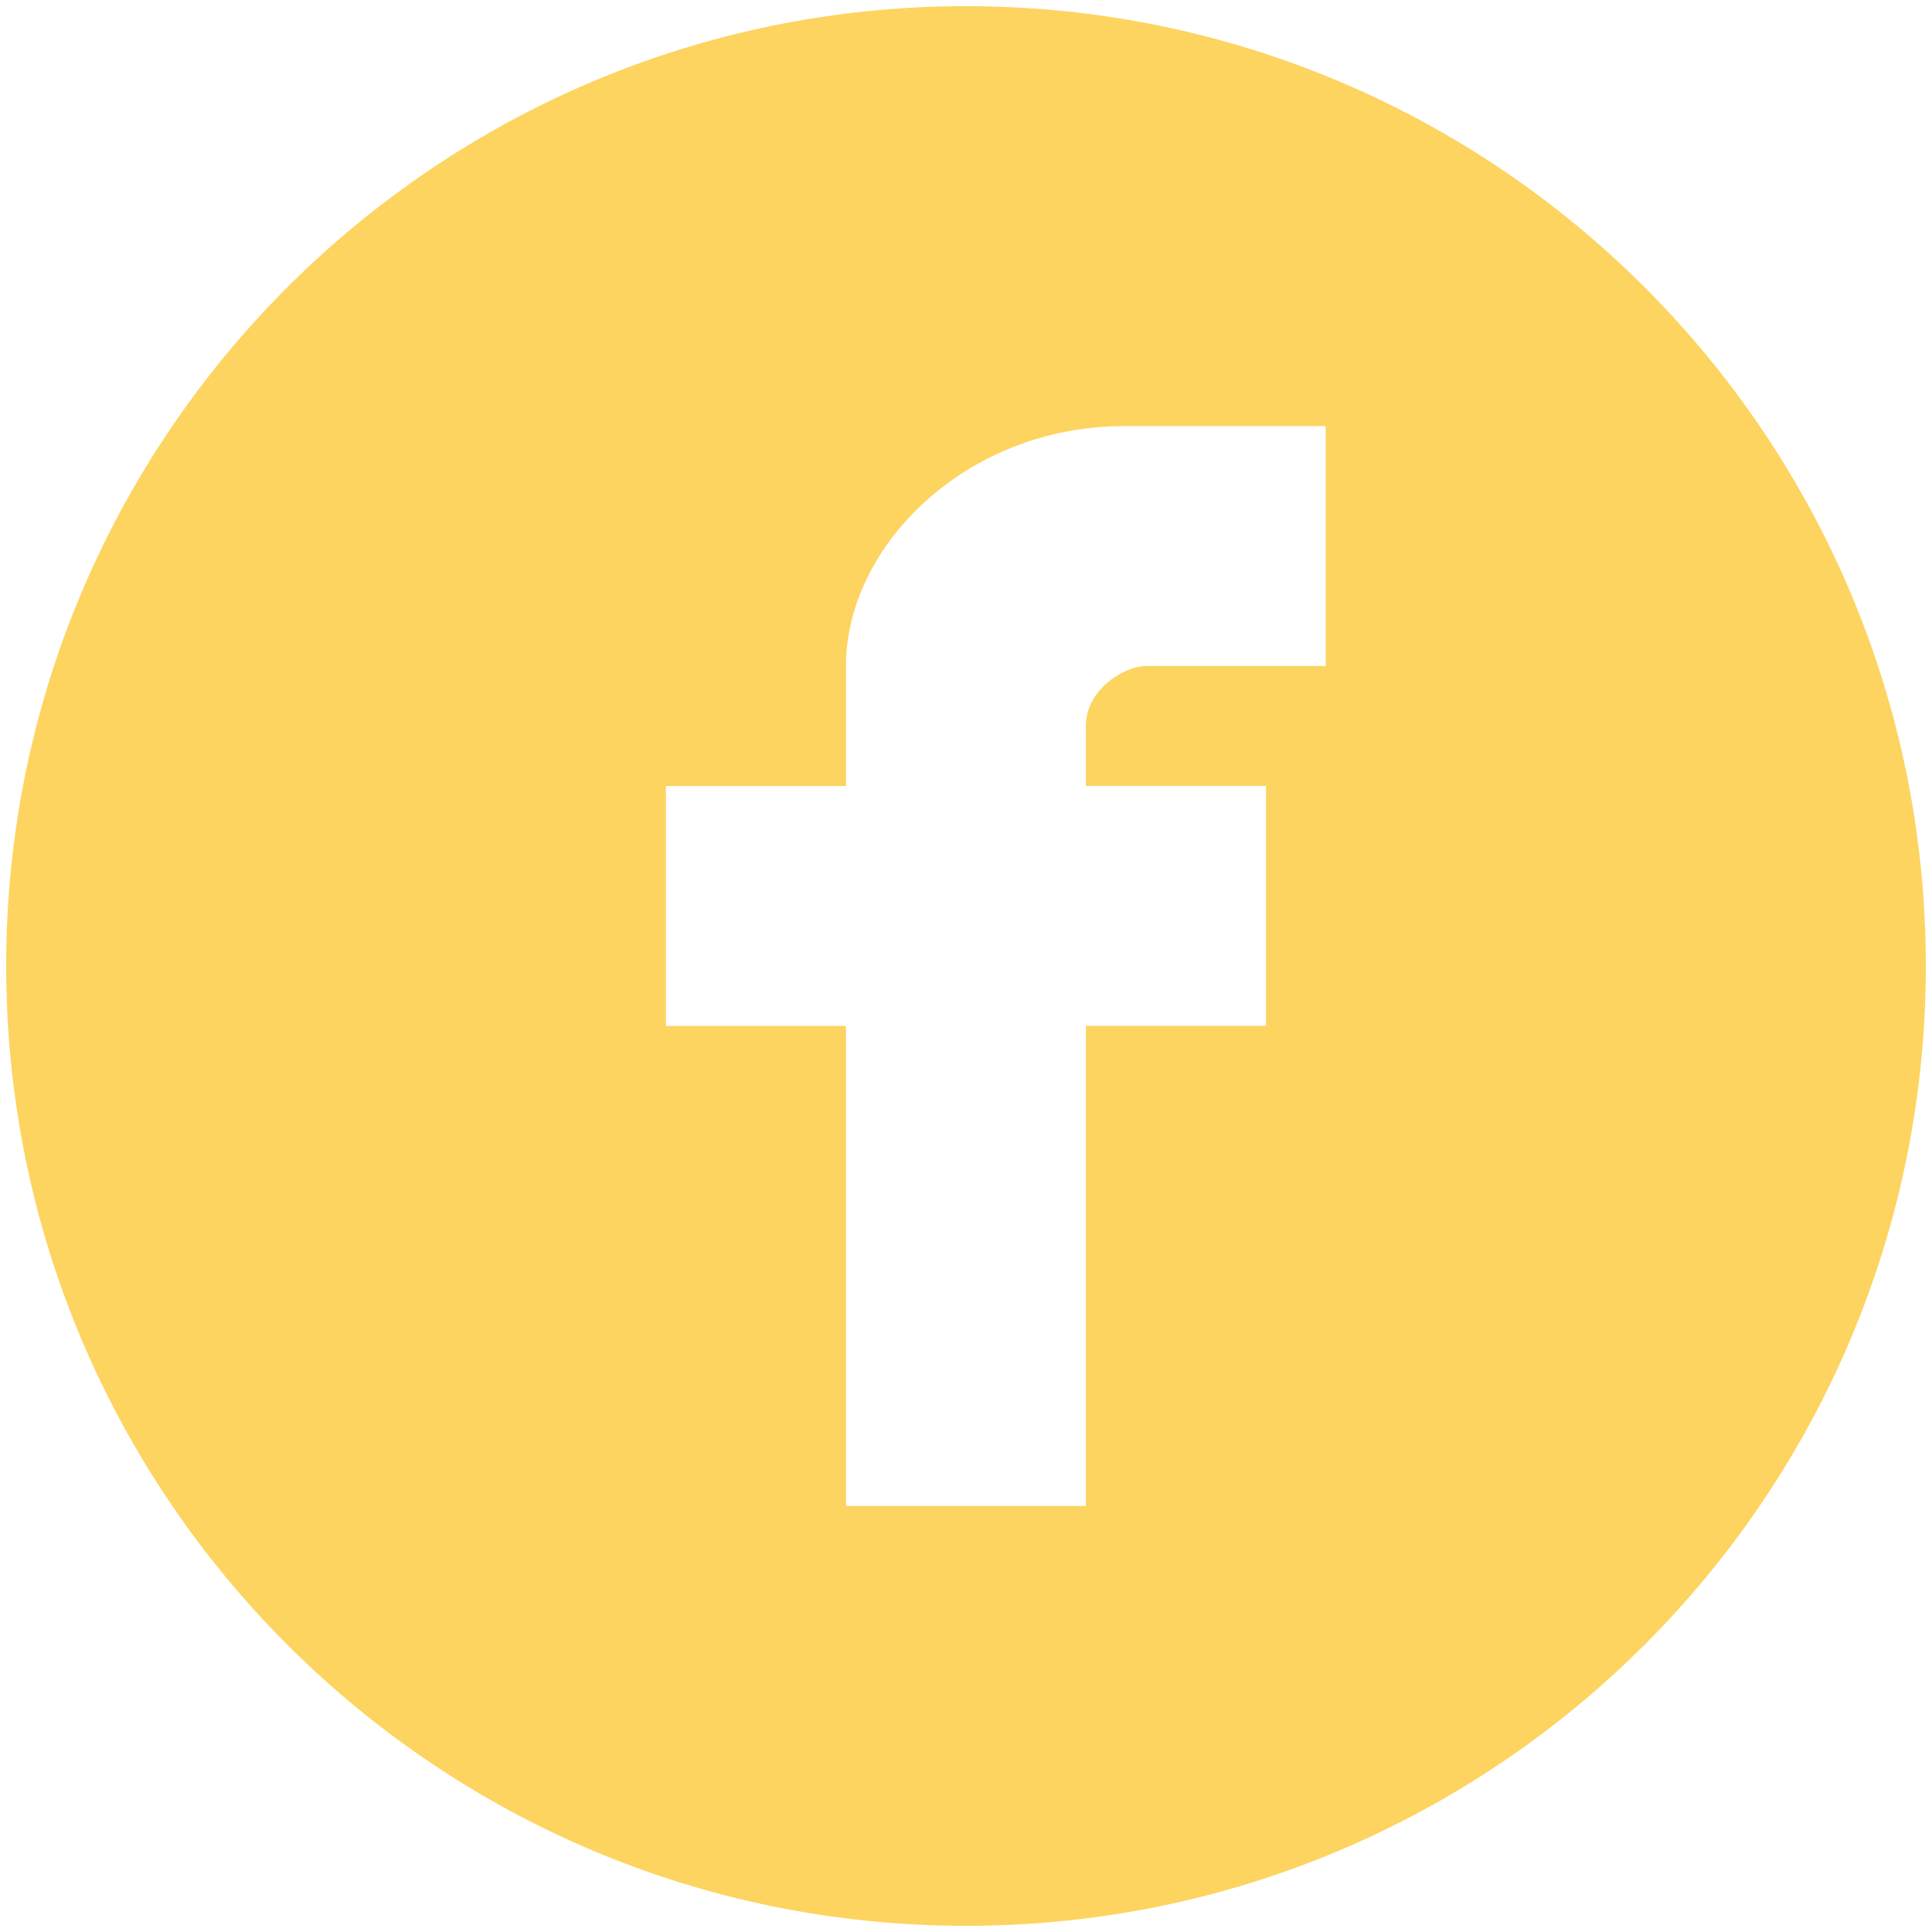 <?xml version="1.0" encoding="utf-8"?>
<!-- Generator: Adobe Illustrator 16.0.4, SVG Export Plug-In . SVG Version: 6.00 Build 0)  -->
<!DOCTYPE svg PUBLIC "-//W3C//DTD SVG 1.1//EN" "http://www.w3.org/Graphics/SVG/1.1/DTD/svg11.dtd">
<svg version="1.1" id="Layer_1" xmlns="http://www.w3.org/2000/svg" xmlns:xlink="http://www.w3.org/1999/xlink" x="0px" y="0px"
	 width="21.6px" height="21.6px" viewBox="0 0 21.6 21.6" enable-background="new 0 0 21.6 21.6" xml:space="preserve">
<g>
	<defs>
		<rect id="SVGID_1_" x="0.069" y="0.069" width="21.462" height="21.462"/>
	</defs>
	<clipPath id="SVGID_2_">
		<use xlink:href="#SVGID_1_"  overflow="visible"/>
	</clipPath>
	<path clip-path="url(#SVGID_2_)" fill="#FDD460" d="M14.822,7.446h-2.012c-0.227,0-0.67,0.253-0.67,0.671v0.67h2.014v2.682h-2.014
		v5.368H9.458V11.47H7.445V8.788h2.013V7.446c0-1.341,1.342-2.682,3.11-2.682h2.254V7.446z M10.8,0.069
		c-5.927,0-10.731,4.805-10.731,10.73c0,5.928,4.804,10.732,10.731,10.732c5.926,0,10.731-4.805,10.731-10.732
		C21.531,4.874,16.727,0.069,10.8,0.069"/>
</g>
</svg>

